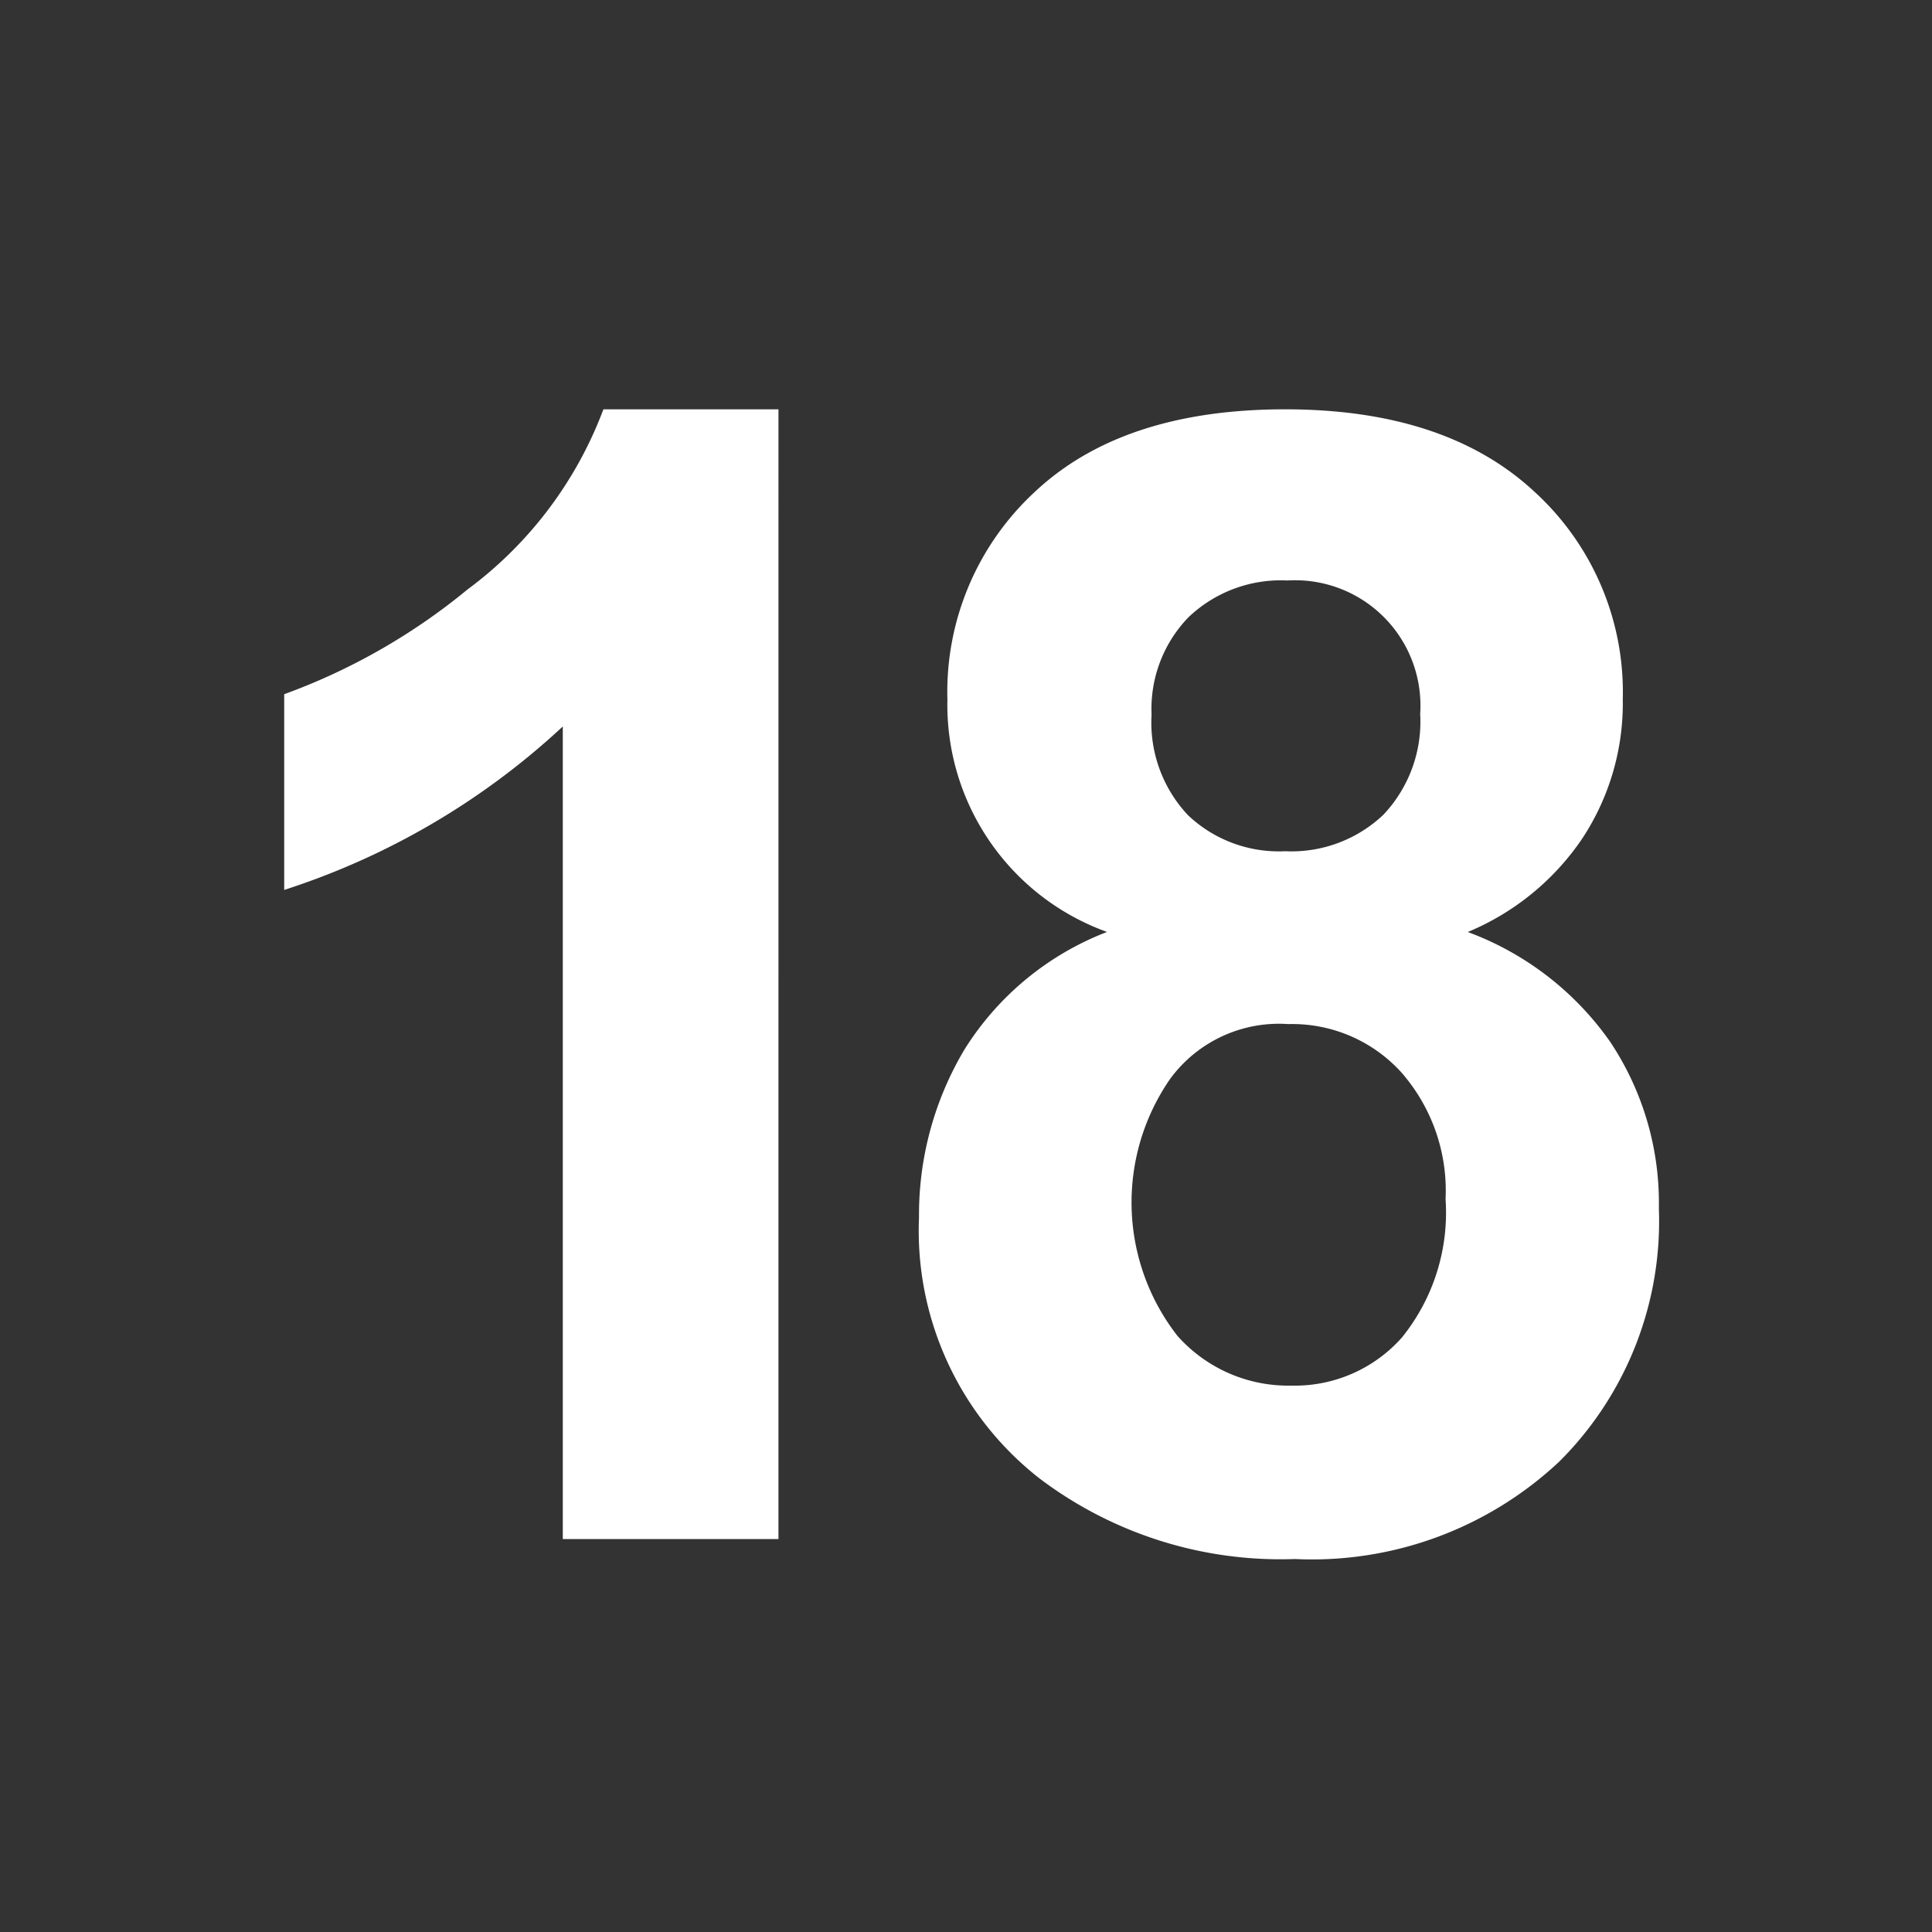<svg id="_18.svg" data-name="18.svg" xmlns="http://www.w3.org/2000/svg" width="59" height="59" viewBox="0 0 59 59">
  <rect x="0" y="0" width="59" height="59" fill="#333333" stroke="none"/>
  <defs>
    <style>
      .cls-1 {
        fill-opacity: 0;
      }

      .cls-2 {
        fill: #fff;
        fill-rule: evenodd;
      }
    </style>
  </defs>
  <circle id="Ellipse_1_copy" data-name="Ellipse 1 copy" class="cls-1" cx="29.5" cy="29.5" r="29.5"/>
  <path id="_18" data-name="18" class="cls-2" d="M23.771,12.5H18.427A12.155,12.155,0,0,1,14.279,18a19.05,19.05,0,0,1-5.6,3.2v5.977a22.708,22.708,0,0,0,8.508-4.992V47h6.586V12.5Zm5.677,19.559a9.854,9.854,0,0,0-1.383,5.121,9.6,9.6,0,0,0,3.68,7.969,12.2,12.2,0,0,0,7.8,2.461,11.033,11.033,0,0,0,8.074-2.977A10.354,10.354,0,0,0,50.659,36.9a8.871,8.871,0,0,0-1.488-5.086,9.209,9.209,0,0,0-4.348-3.352,7.863,7.863,0,0,0,3.492-2.848,7.493,7.493,0,0,0,1.242-4.254,8.284,8.284,0,0,0-2.707-6.352Q44.144,12.5,39.245,12.5q-4.946,0-7.629,2.508a8.318,8.318,0,0,0-2.684,6.352,7.374,7.374,0,0,0,4.875,7.1A8.9,8.9,0,0,0,29.448,32.059Zm6.844-13.207a4.086,4.086,0,0,1,3.023-1.125A3.828,3.828,0,0,1,43.37,21.8a4.14,4.14,0,0,1-1.125,3.082,4.078,4.078,0,0,1-3,1.113,4.029,4.029,0,0,1-2.965-1.1,4.124,4.124,0,0,1-1.113-3.07A4.024,4.024,0,0,1,36.292,18.852ZM35.741,32.938a4.12,4.12,0,0,1,3.6-1.664,4.5,4.5,0,0,1,3.445,1.465,5.477,5.477,0,0,1,1.359,3.879,6.066,6.066,0,0,1-1.336,4.231,4.371,4.371,0,0,1-3.375,1.465,4.522,4.522,0,0,1-3.48-1.523A6.625,6.625,0,0,1,35.741,32.938Z"/>
</svg>
